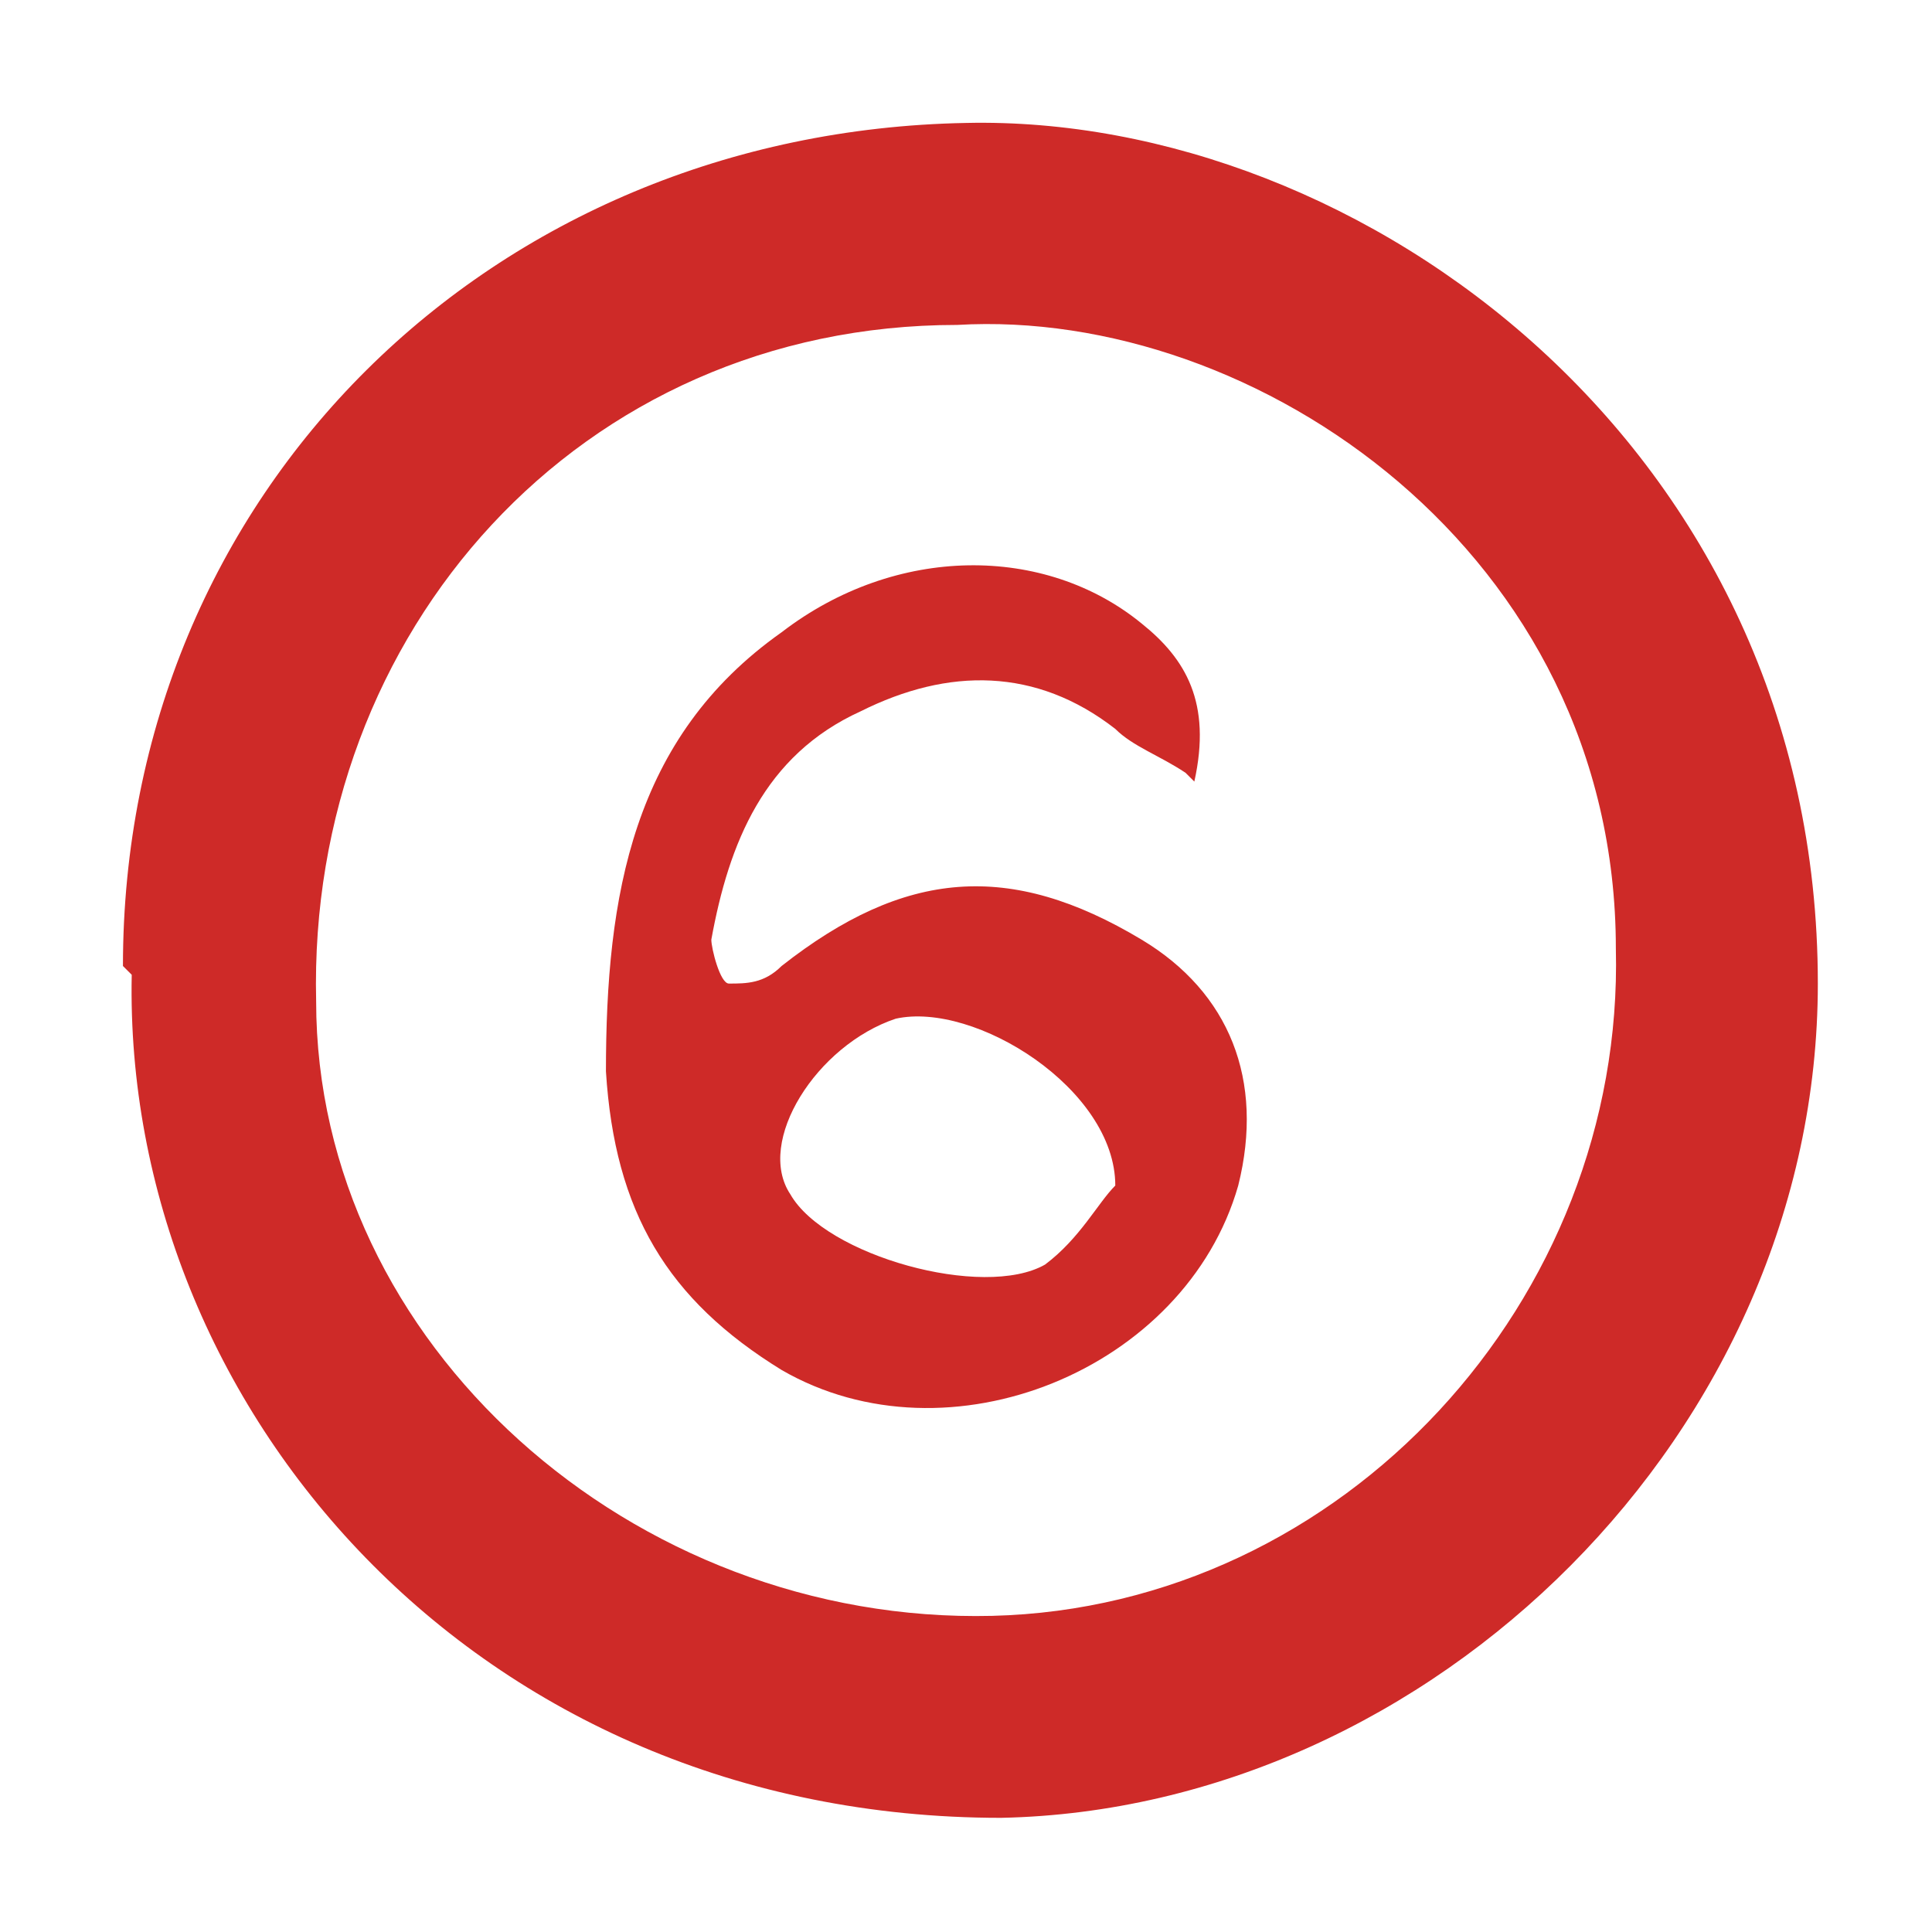 <svg viewBox="0 0 22 22" version="1.1" xmlns="http://www.w3.org/2000/svg" data-sanitized-data-name="Layer 1" data-name="Layer 1" id="Layer_1">
  <defs>
    <style>
      .cls-1 {
        fill: #ce2a28;
        stroke-width: 0px;
      }
    </style>
  </defs>
  <path d="M1.4,11c0-5.4,4.2-9.5,9.6-9.6,4.5-.1,9.7,3.7,9.7,9.8,0,5.1-4.4,9.4-9.3,9.5-6,0-10-4.7-9.9-9.6ZM10.9,3.7c-4.3,0-7.4,3.5-7.3,7.7,0,3.9,3.6,7.1,7.7,7,4-.1,7.2-3.6,7.1-7.6,0-4.5-4.1-7.3-7.5-7.1Z" class="cls-1"></path>
  <path d="M13.5,8.8c-.3-.2-.6-.3-.8-.5-.9-.7-1.9-.7-2.9-.2-1.1.5-1.5,1.5-1.7,2.6,0,.1.1.5.2.5.2,0,.4,0,.6-.2,1.4-1.1,2.6-1.2,4.1-.3,1,.6,1.4,1.6,1.1,2.8-.6,2.1-3.3,3.2-5.2,2.1-1.3-.8-1.9-1.8-2-3.4,0-2,.3-3.8,2-5,1.3-1,3-1,4.1-.1.5.4.8.9.6,1.8ZM12.7,13.5c0-1.1-1.6-2.1-2.5-1.9-.9.3-1.6,1.4-1.2,2,.4.7,2.2,1.2,2.9.8.4-.3.6-.7.8-.9Z" class="cls-1"></path>
</svg>